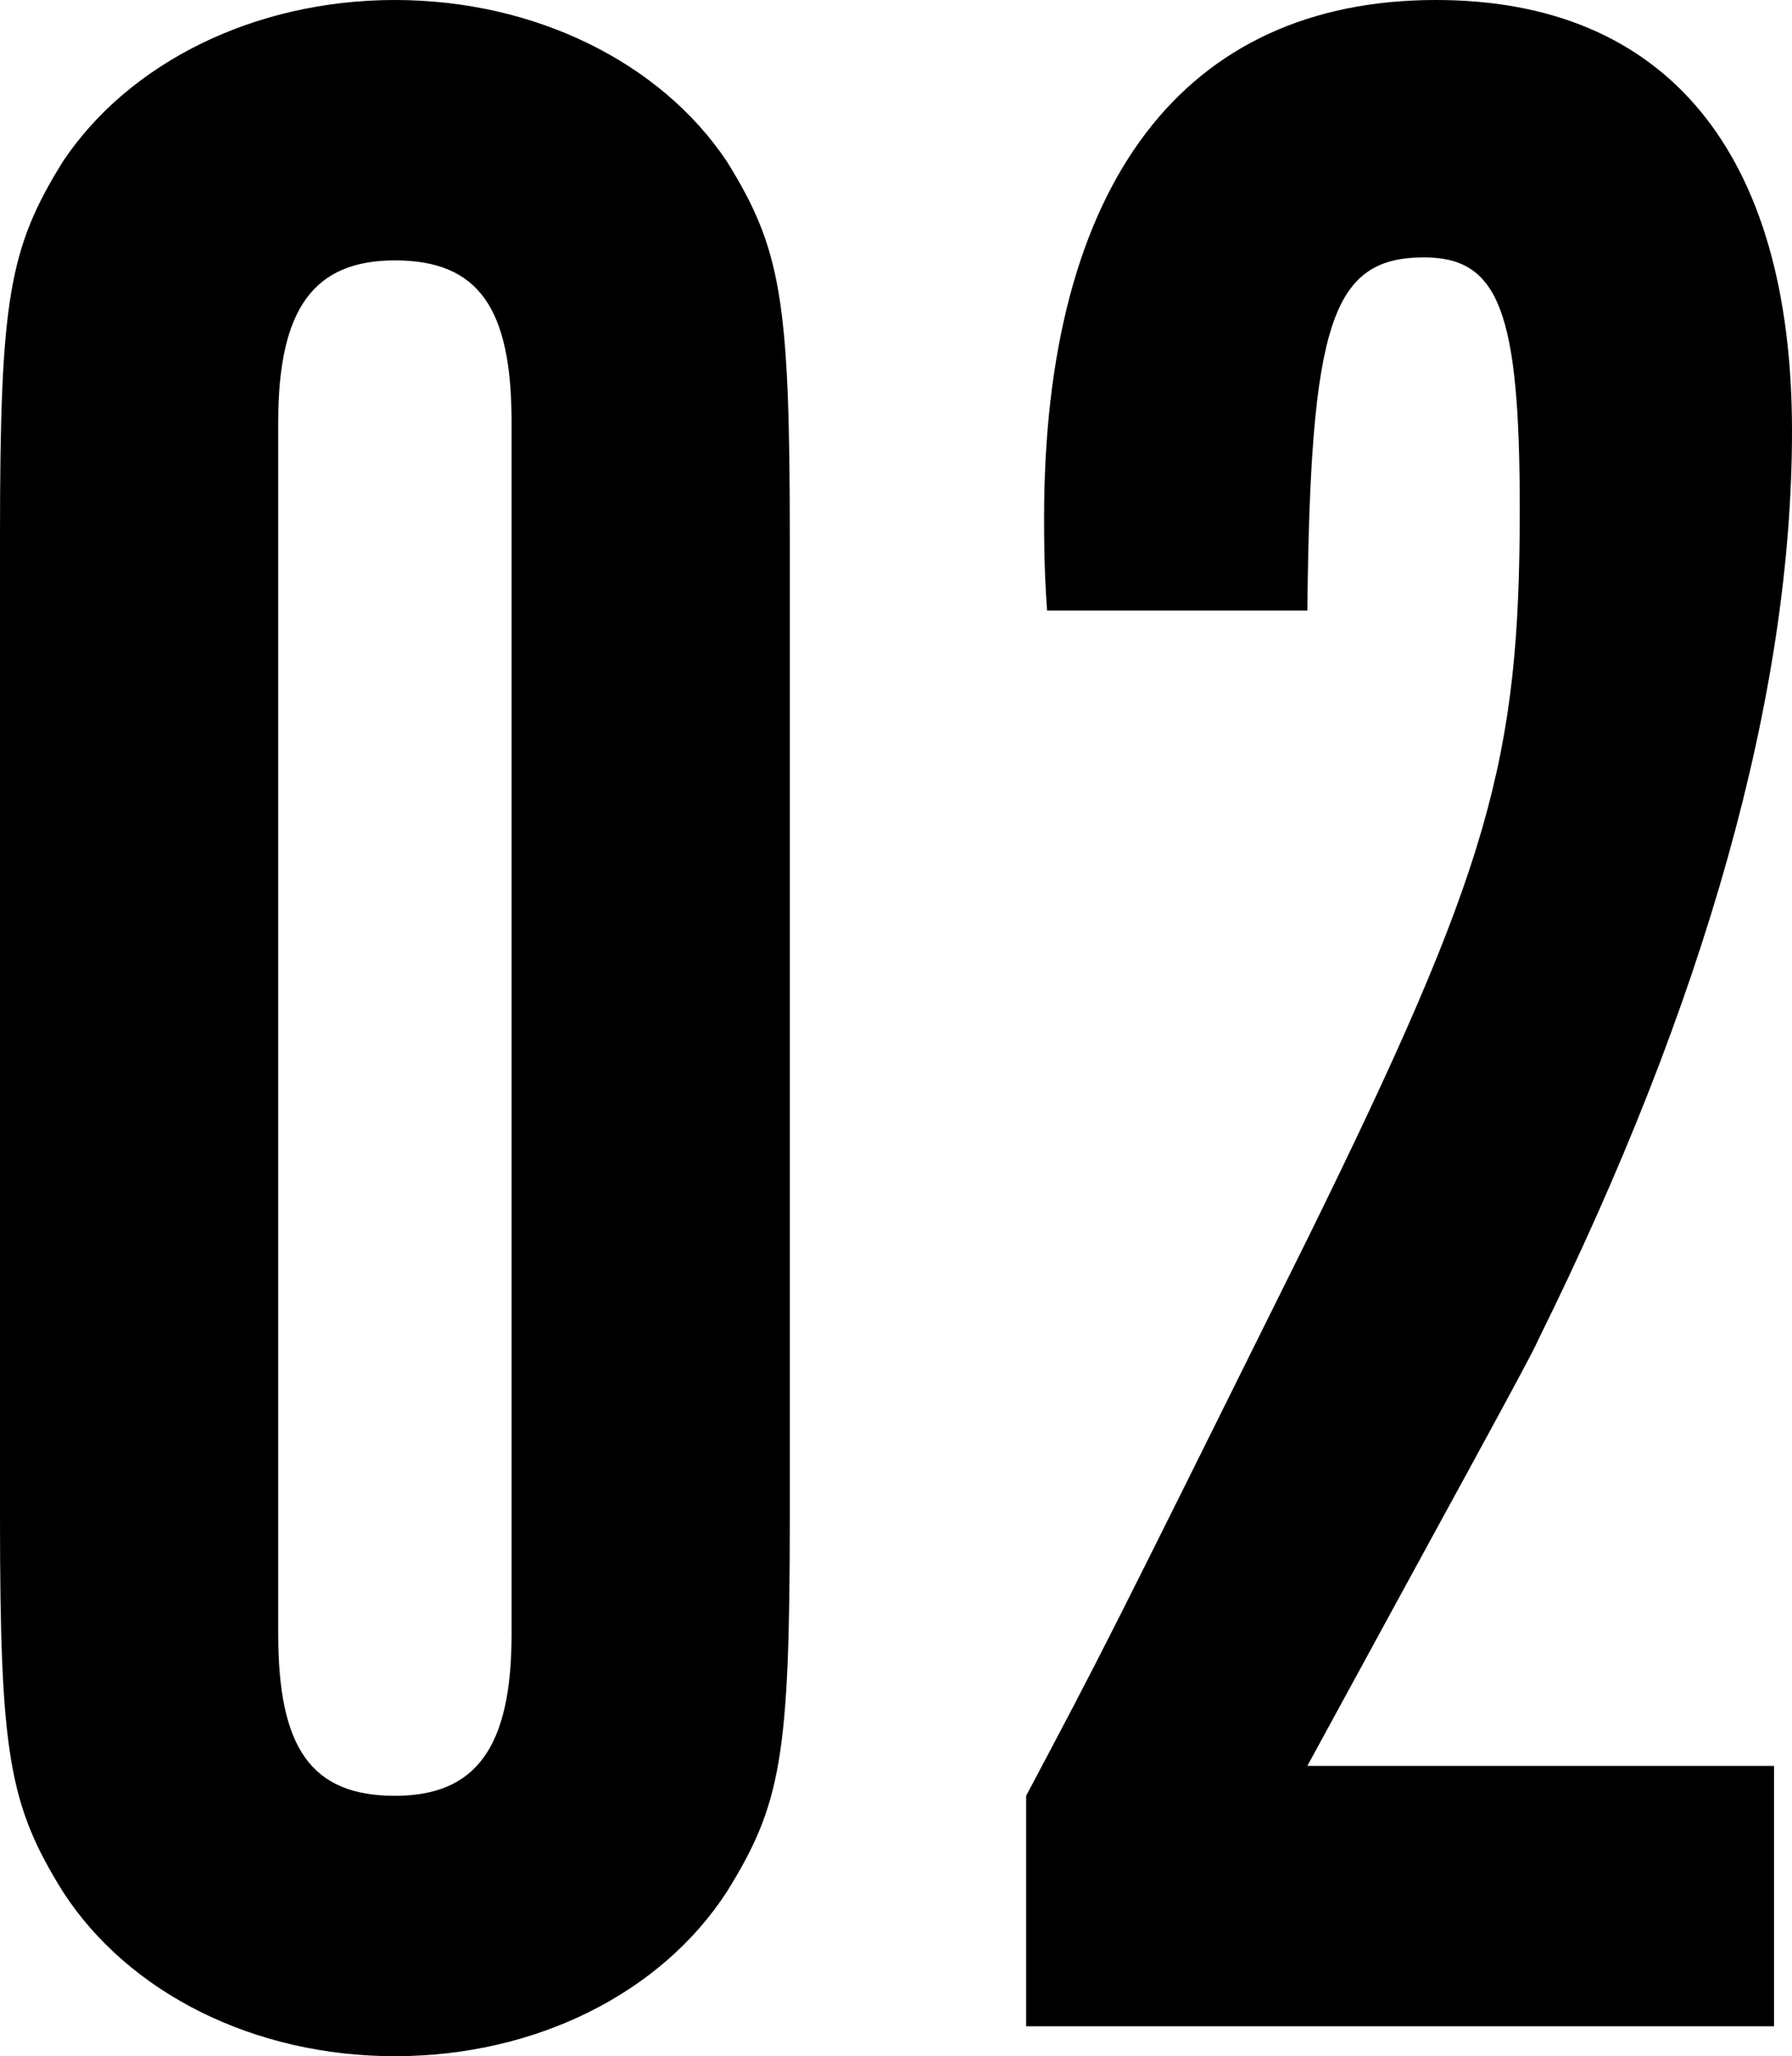 <svg xmlns="http://www.w3.org/2000/svg" width="89.85" height="103.05" viewBox="0 0 89.85 103.05"><path d="M5.7-25.5c0,11.85.45,14.4,3.15,18.75,3.3,5.1,9.6,8.25,16.65,8.25S38.85-1.65,42.15-6.75c2.7-4.35,3.15-6.75,3.15-18.75V-74.7c0-11.85-.45-14.4-3.15-18.75-3.3-4.95-9.6-8.1-16.65-8.1S12.15-98.4,8.85-93.45C6.15-89.1,5.7-86.55,5.7-74.7Zm25.65,5.85c0,5.7-1.8,8.1-5.85,8.1-4.2,0-5.85-2.4-5.85-8.1V-80.4c0-5.7,1.8-8.1,5.85-8.1,4.2,0,5.85,2.4,5.85,8.1ZM94.65,0V-13.05H71.25C78.6-26.55,82.5-33.6,82.8-34.35c8.4-16.95,12.75-32.4,12.75-45.6,0-13.95-6.3-21.6-17.85-21.6-12.6,0-19.65,9.15-19.65,25.95,0,1.05,0,2.55.15,4.65H71.25c.15-14.4,1.2-17.7,5.85-17.7,3.75,0,4.8,2.7,4.8,12.6,0,12.6-1.5,18-10.65,36.6-10.2,20.55-10.2,20.55-14.1,27.9V0Z" transform="translate(-5.7 101.55)"/></svg>
